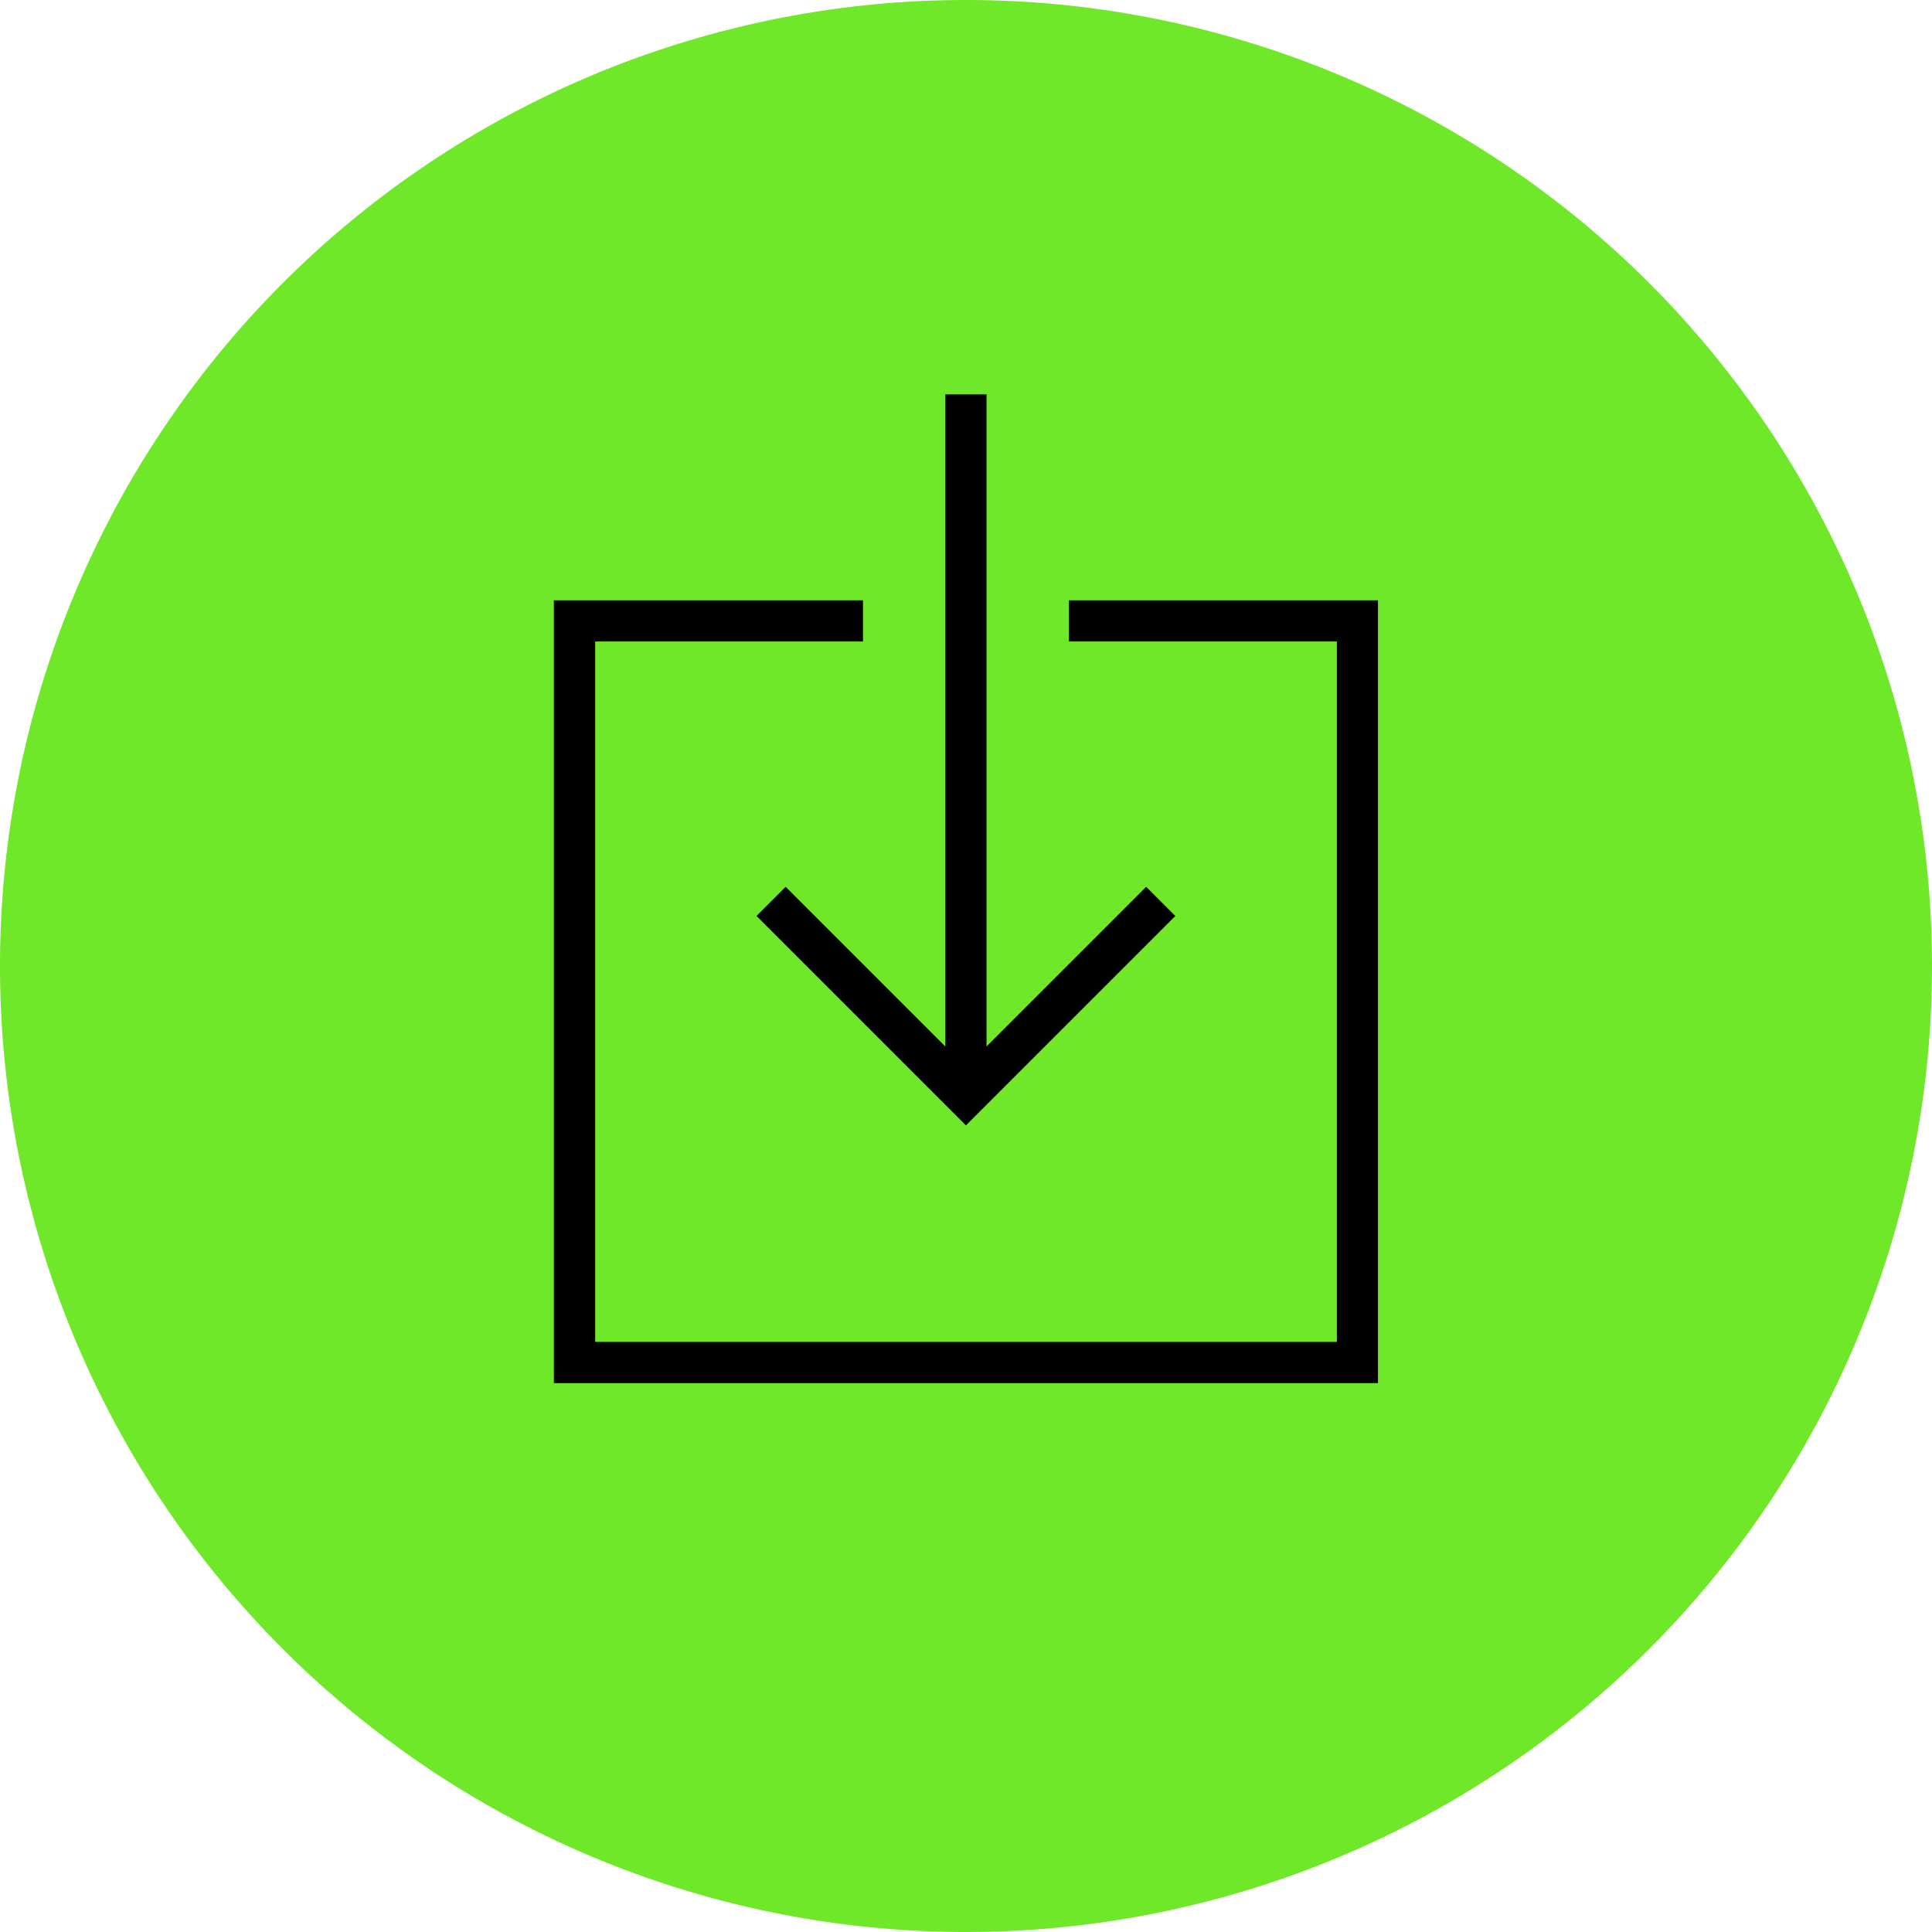 <svg xmlns="http://www.w3.org/2000/svg" width="50" height="50" viewBox="0 0 50 50">
  <g id="Gruppe_76142" data-name="Gruppe 76142" transform="translate(-99.645 -517.82)">
    <g id="download" transform="translate(99.645 517.82)">
      <g id="Gruppe_594" data-name="Gruppe 594" transform="translate(4808 -1084) rotate(90)">
        <g id="Gruppe_450" data-name="Gruppe 450" transform="translate(-656 3394)">
          <path id="Pfad_656" data-name="Pfad 656" d="M25,0A25,25,0,1,1,0,25,25,25,0,0,1,25,0Z" transform="translate(1740 1364)" fill="#6ee828"/>
        </g>
      </g>
    </g>
    <g id="download-2" data-name="download" transform="translate(108.643 527.456)">
      <path id="Pfad_705" data-name="Pfad 705" d="M11.335,13.315l-.754.754L16,19.488l5.419-5.419-.754-.754-4.132,4.132V.57H15.467V17.447Z"/>
      <path id="Pfad_706" data-name="Pfad 706" d="M18.666,5.9V6.966H25.6V25.092H6.405V6.966h6.931V5.9h-8V26.159H26.664V5.9Z"/>
    </g>
  </g>
</svg>
